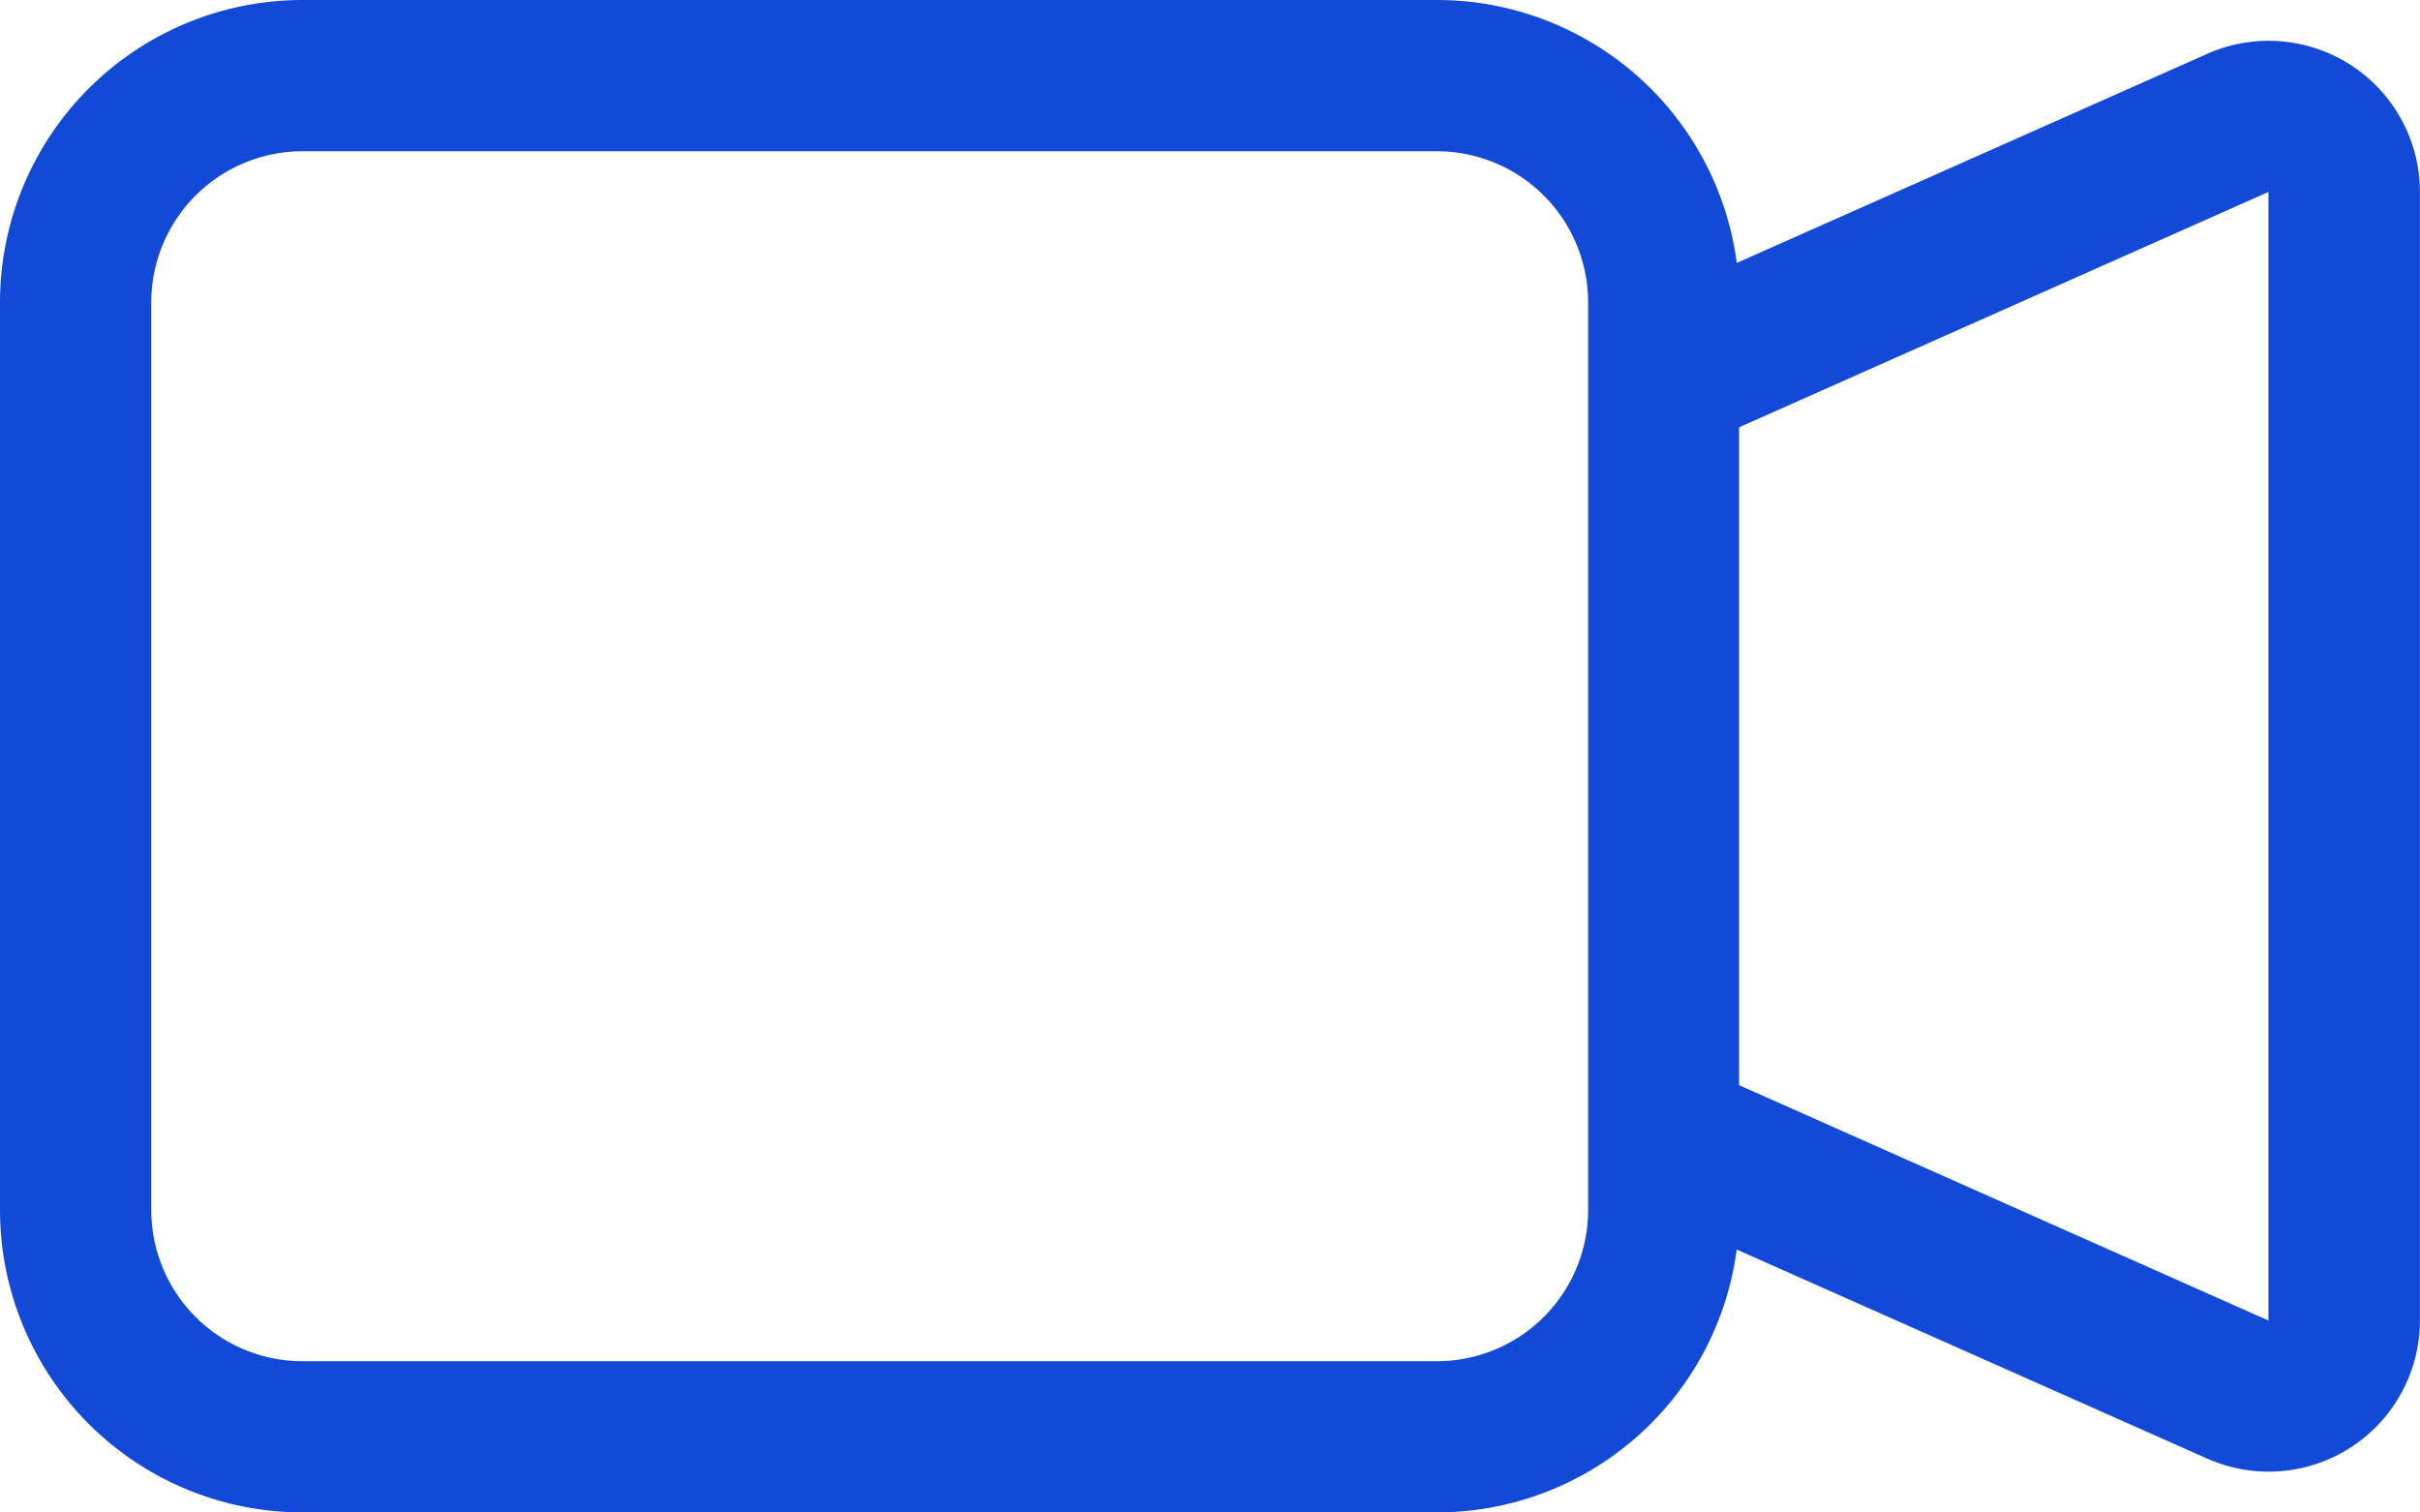 <svg xmlns="http://www.w3.org/2000/svg" width="32.701" height="20.438" viewBox="0 0 32.701 20.438">
  <path id="camera-video" d="M0,7.088A4.088,4.088,0,0,1,4.088,3H19.416a4.088,4.088,0,0,1,4.053,3.553l6.356-2.825A2.044,2.044,0,0,1,32.7,5.594V20.844a2.044,2.044,0,0,1-2.874,1.866l-6.358-2.825a4.088,4.088,0,0,1-4.053,3.552H4.088A4.088,4.088,0,0,1,0,19.35ZM23.5,17.664l7.153,3.18V5.594L23.5,8.774v8.89ZM4.088,5.044A2.044,2.044,0,0,0,2.044,7.088V19.35a2.044,2.044,0,0,0,2.044,2.044H19.416A2.044,2.044,0,0,0,21.46,19.35V7.088a2.044,2.044,0,0,0-2.044-2.044Z" transform="translate(0 -3)" fill="#1249d6" fill-rule="evenodd"/>
</svg>
